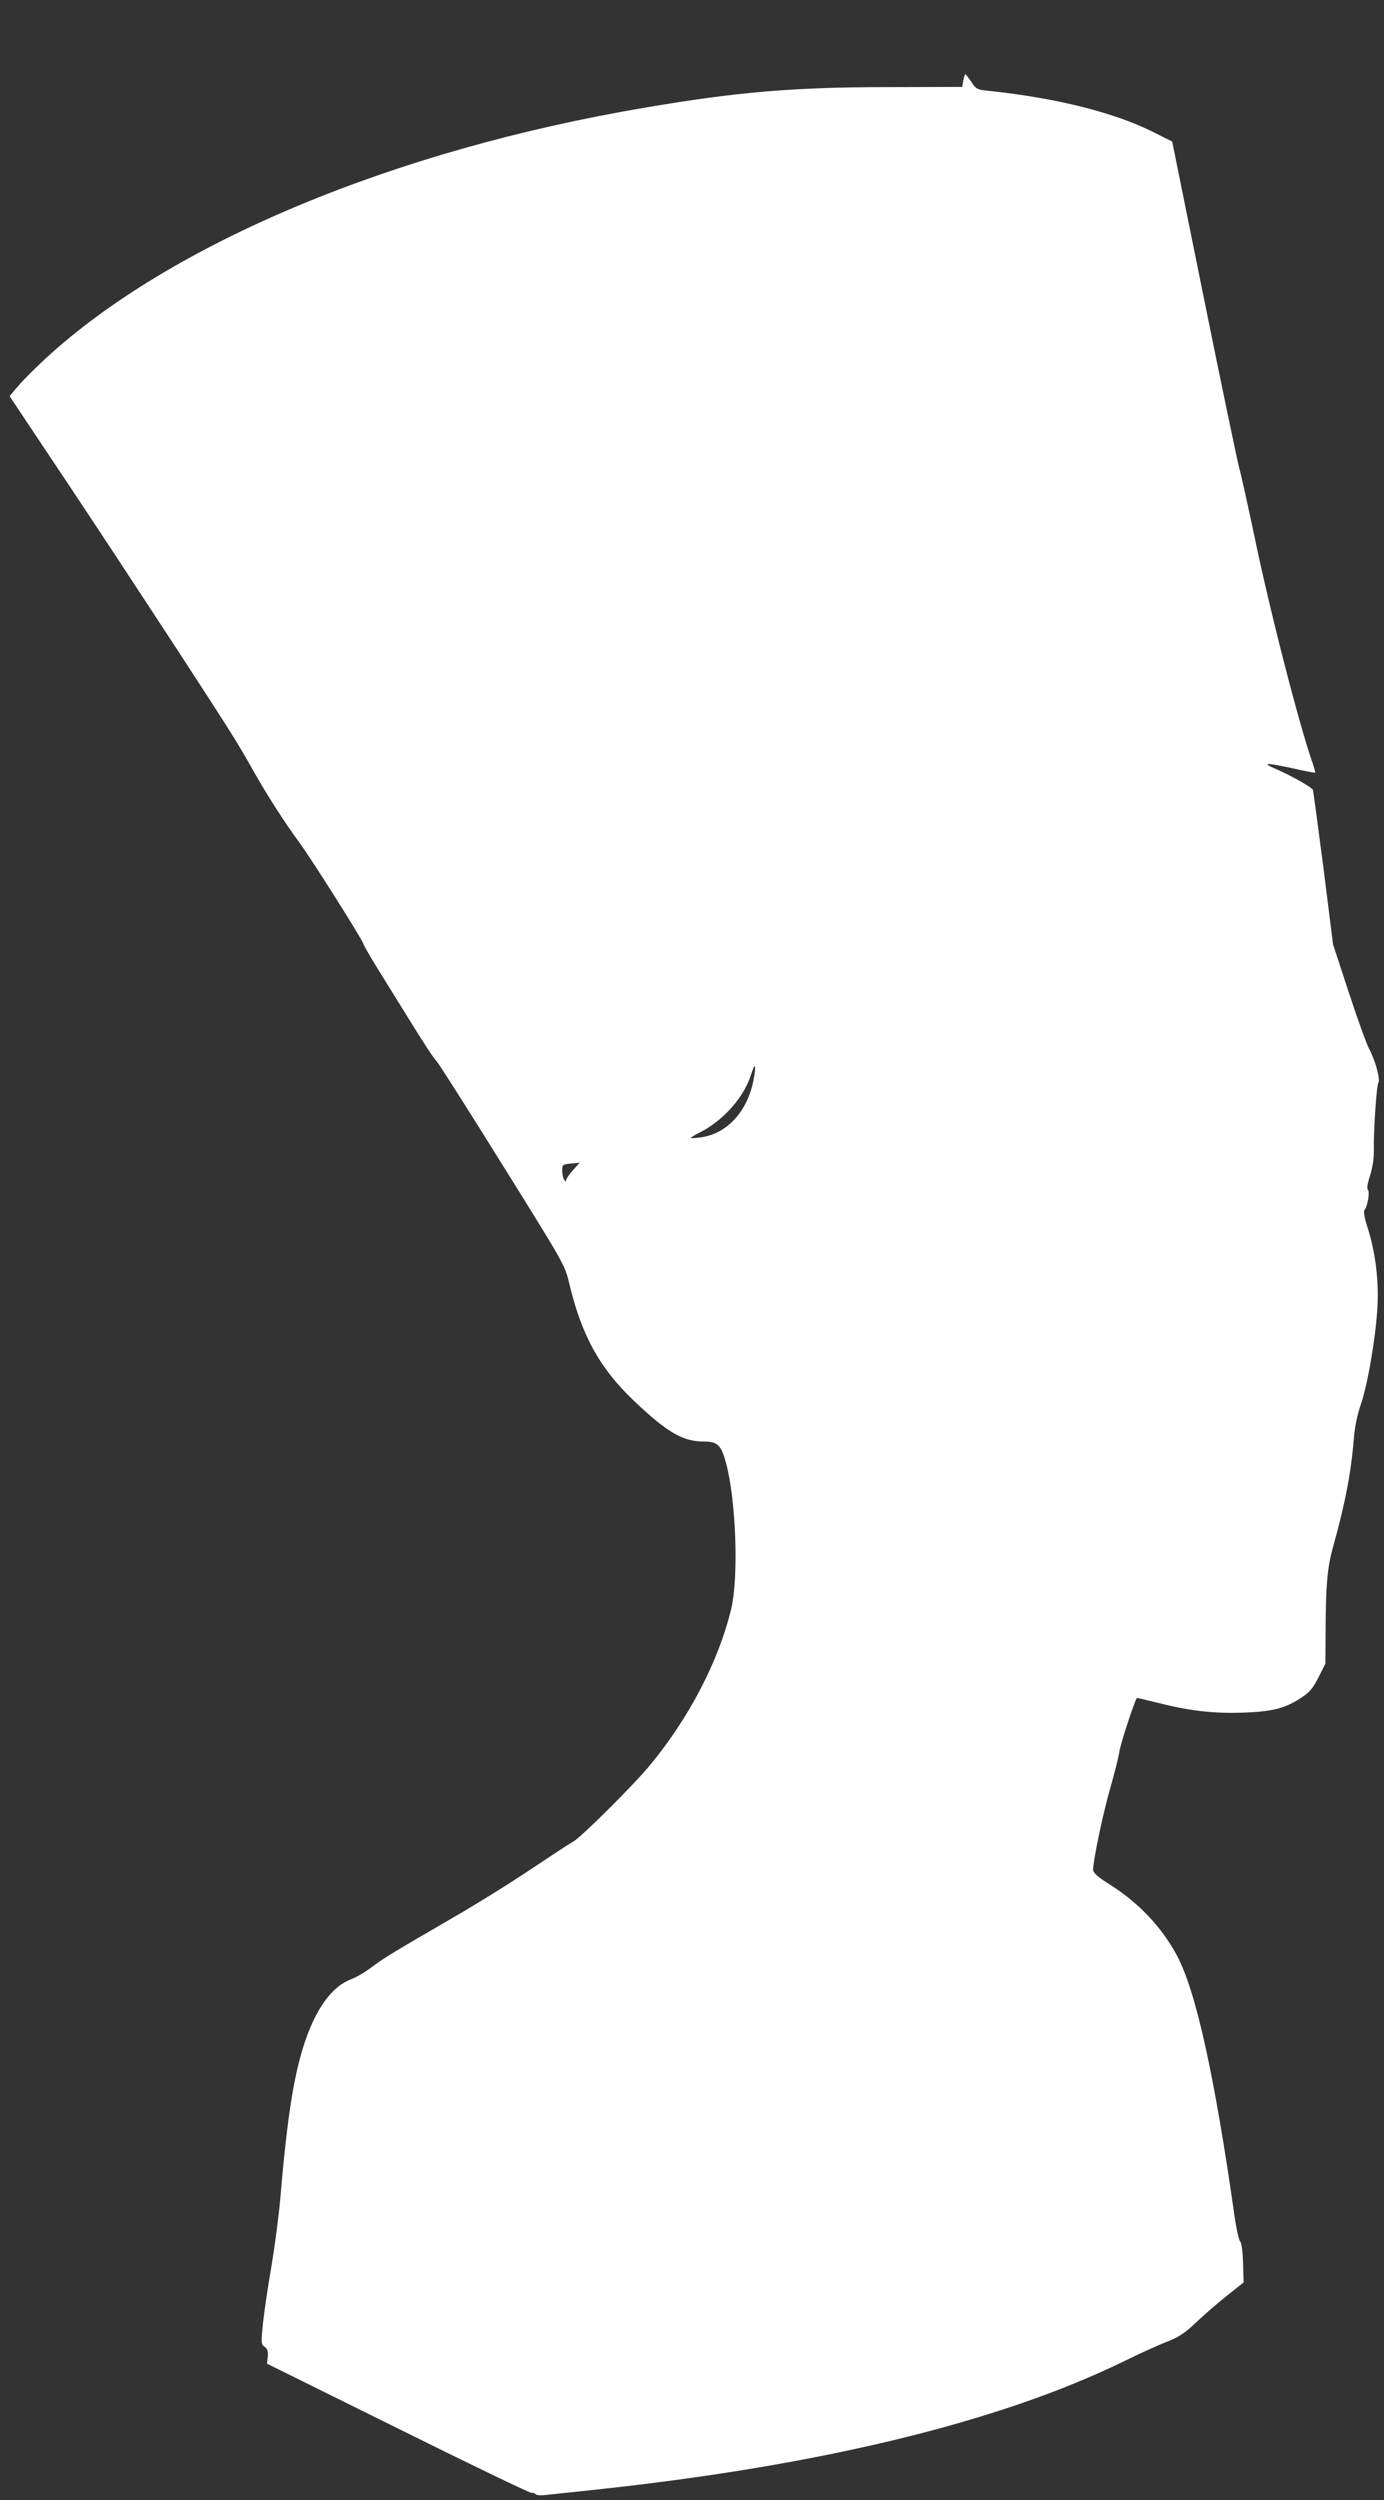 <?xml version="1.0" standalone="no"?>
<!DOCTYPE svg PUBLIC "-//W3C//DTD SVG 20010904//EN"
 "http://www.w3.org/TR/2001/REC-SVG-20010904/DTD/svg10.dtd">
<svg version="1.0" xmlns="http://www.w3.org/2000/svg"
 width="709pt" height="1280pt" viewBox="0 0 709 1280"
 preserveAspectRatio="xMidYMid meet">
<rect x="0" y="0" width="709" height="1280" fill="#333333" stroke="none"/>
<g transform="translate(0,1280) scale(0.1,-0.1)"
fill="#ffffff" stroke="none">
<path d="M4935 12388 l-6 -33 -382 -1 c-479 0 -774 -25 -1242 -105 -1291 -218
-2430 -695 -3070 -1283 -52 -48 -115 -111 -140 -140 l-46 -54 309 -463 c285
-428 754 -1145 849 -1299 22 -36 64 -108 93 -160 63 -112 160 -264 234 -364
60 -81 326 -502 326 -515 0 -5 35 -66 77 -134 43 -69 104 -167 136 -219 101
-164 146 -232 165 -253 11 -11 162 -249 337 -530 317 -508 318 -510 341 -605
63 -265 155 -433 330 -600 170 -162 252 -210 358 -210 72 0 90 -17 115 -109
52 -189 66 -591 26 -751 -65 -268 -217 -558 -417 -799 -87 -105 -355 -371
-394 -391 -16 -8 -110 -70 -209 -136 -99 -67 -279 -179 -400 -249 -324 -188
-350 -204 -418 -254 -34 -26 -83 -55 -109 -64 -83 -32 -154 -117 -210 -251
-73 -178 -112 -398 -152 -871 -8 -93 -29 -249 -45 -345 -17 -96 -36 -226 -43
-287 -11 -108 -11 -114 7 -127 15 -10 19 -24 17 -50 l-4 -37 669 -331 c367
-182 676 -331 685 -330 10 0 20 -3 23 -8 3 -4 22 -6 43 -4 20 2 143 15 272 29
1145 123 2059 345 2695 655 77 38 176 83 220 100 64 25 94 45 150 98 39 37
110 99 158 137 l88 70 -3 100 c-2 61 -8 104 -15 110 -6 6 -19 62 -28 125 -103
724 -198 1156 -296 1339 -78 145 -194 268 -342 362 -64 40 -86 60 -87 76 -1
45 51 293 89 423 21 74 42 158 46 185 5 37 77 257 89 272 1 1 44 -9 96 -22
169 -43 290 -58 444 -53 157 5 222 22 309 81 37 25 56 48 82 101 l35 69 1 186
c1 217 9 308 38 411 63 226 93 384 107 560 4 53 17 117 35 169 36 103 79 358
86 511 6 133 -12 272 -51 395 -16 49 -22 83 -16 90 16 19 28 93 18 103 -7 7
-3 32 11 75 13 42 20 89 19 129 -2 100 14 332 23 344 12 15 -16 117 -47 174
-14 26 -61 157 -105 291 l-80 244 -49 390 c-28 215 -52 395 -54 401 -5 13
-113 74 -194 109 -72 31 -46 31 93 1 60 -14 111 -23 113 -22 1 2 -5 23 -13 47
-70 199 -220 783 -300 1169 -32 151 -66 307 -77 345 -10 39 -92 430 -181 870
l-162 800 -95 48 c-204 102 -501 176 -847 212 -58 6 -63 9 -87 46 -15 21 -28
39 -31 39 -2 0 -7 -15 -10 -32z m-1074 -5113 c-30 -164 -137 -281 -273 -298
-27 -4 -48 -5 -48 -2 0 3 22 16 48 29 118 60 223 179 259 293 21 67 28 55 14
-22z m-925 -465 c-20 -22 -36 -46 -36 -53 0 -8 -4 -7 -10 3 -5 8 -10 29 -10
47 0 30 2 32 43 36 23 2 44 4 46 5 2 1 -13 -16 -33 -38z"/>
</g>
</svg>
